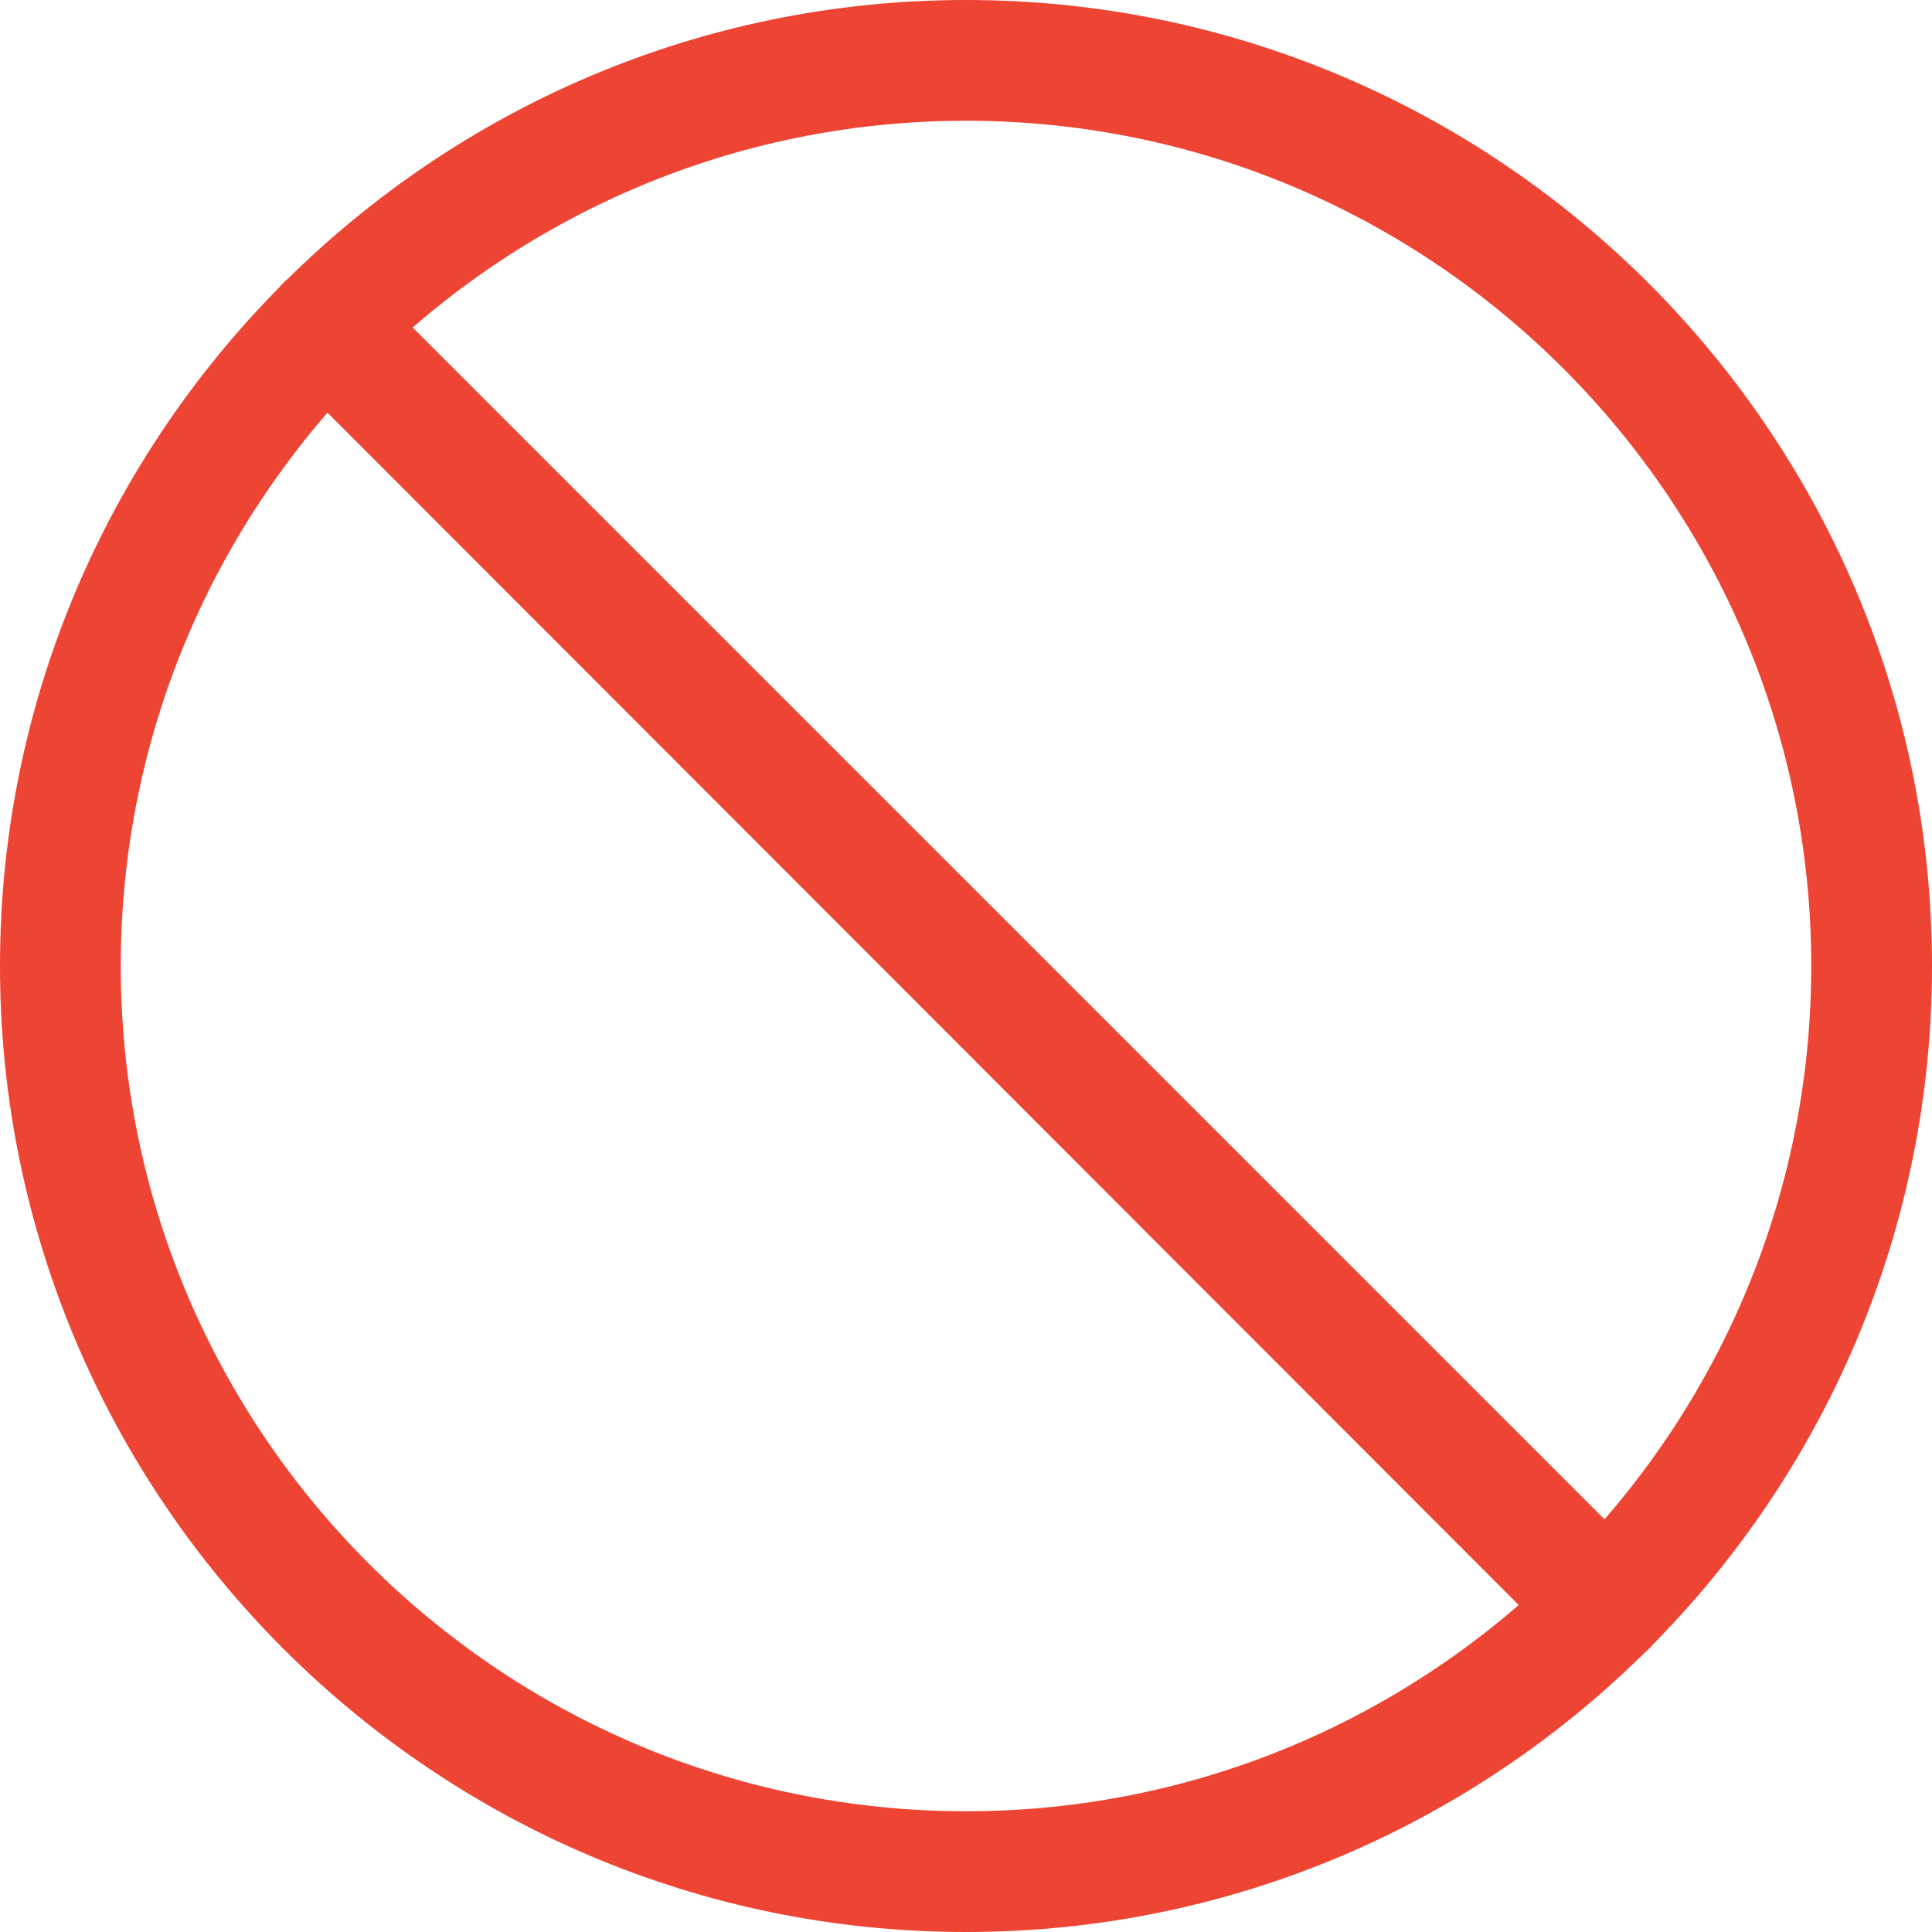 <?xml version="1.0" encoding="UTF-8"?><svg id="_레이어_2" xmlns="http://www.w3.org/2000/svg" viewBox="0 0 32 32" width="32" height="32"><defs><style>.cls-1{fill:#e43;}</style></defs><g id="Layer_1"><g><path class="cls-1" d="m16,32C7.18,32,0,24.82,0,16S7.18,0,16,0s16,7.18,16,16-7.18,16-16,16Zm0-30c-7.72,0-14,6.28-14,14s6.28,14,14,14,14-6.28,14-14S23.72,2,16,2Z"/><path class="cls-1" d="m26.6,27.61c-.26,0-.51-.1-.71-.29L4.69,6.1c-.39-.39-.39-1.02,0-1.41s1.02-.39,1.41,0l21.21,21.21c.39.39.39,1.02,0,1.41-.2.2-.45.29-.71.29Z"/></g></g></svg>